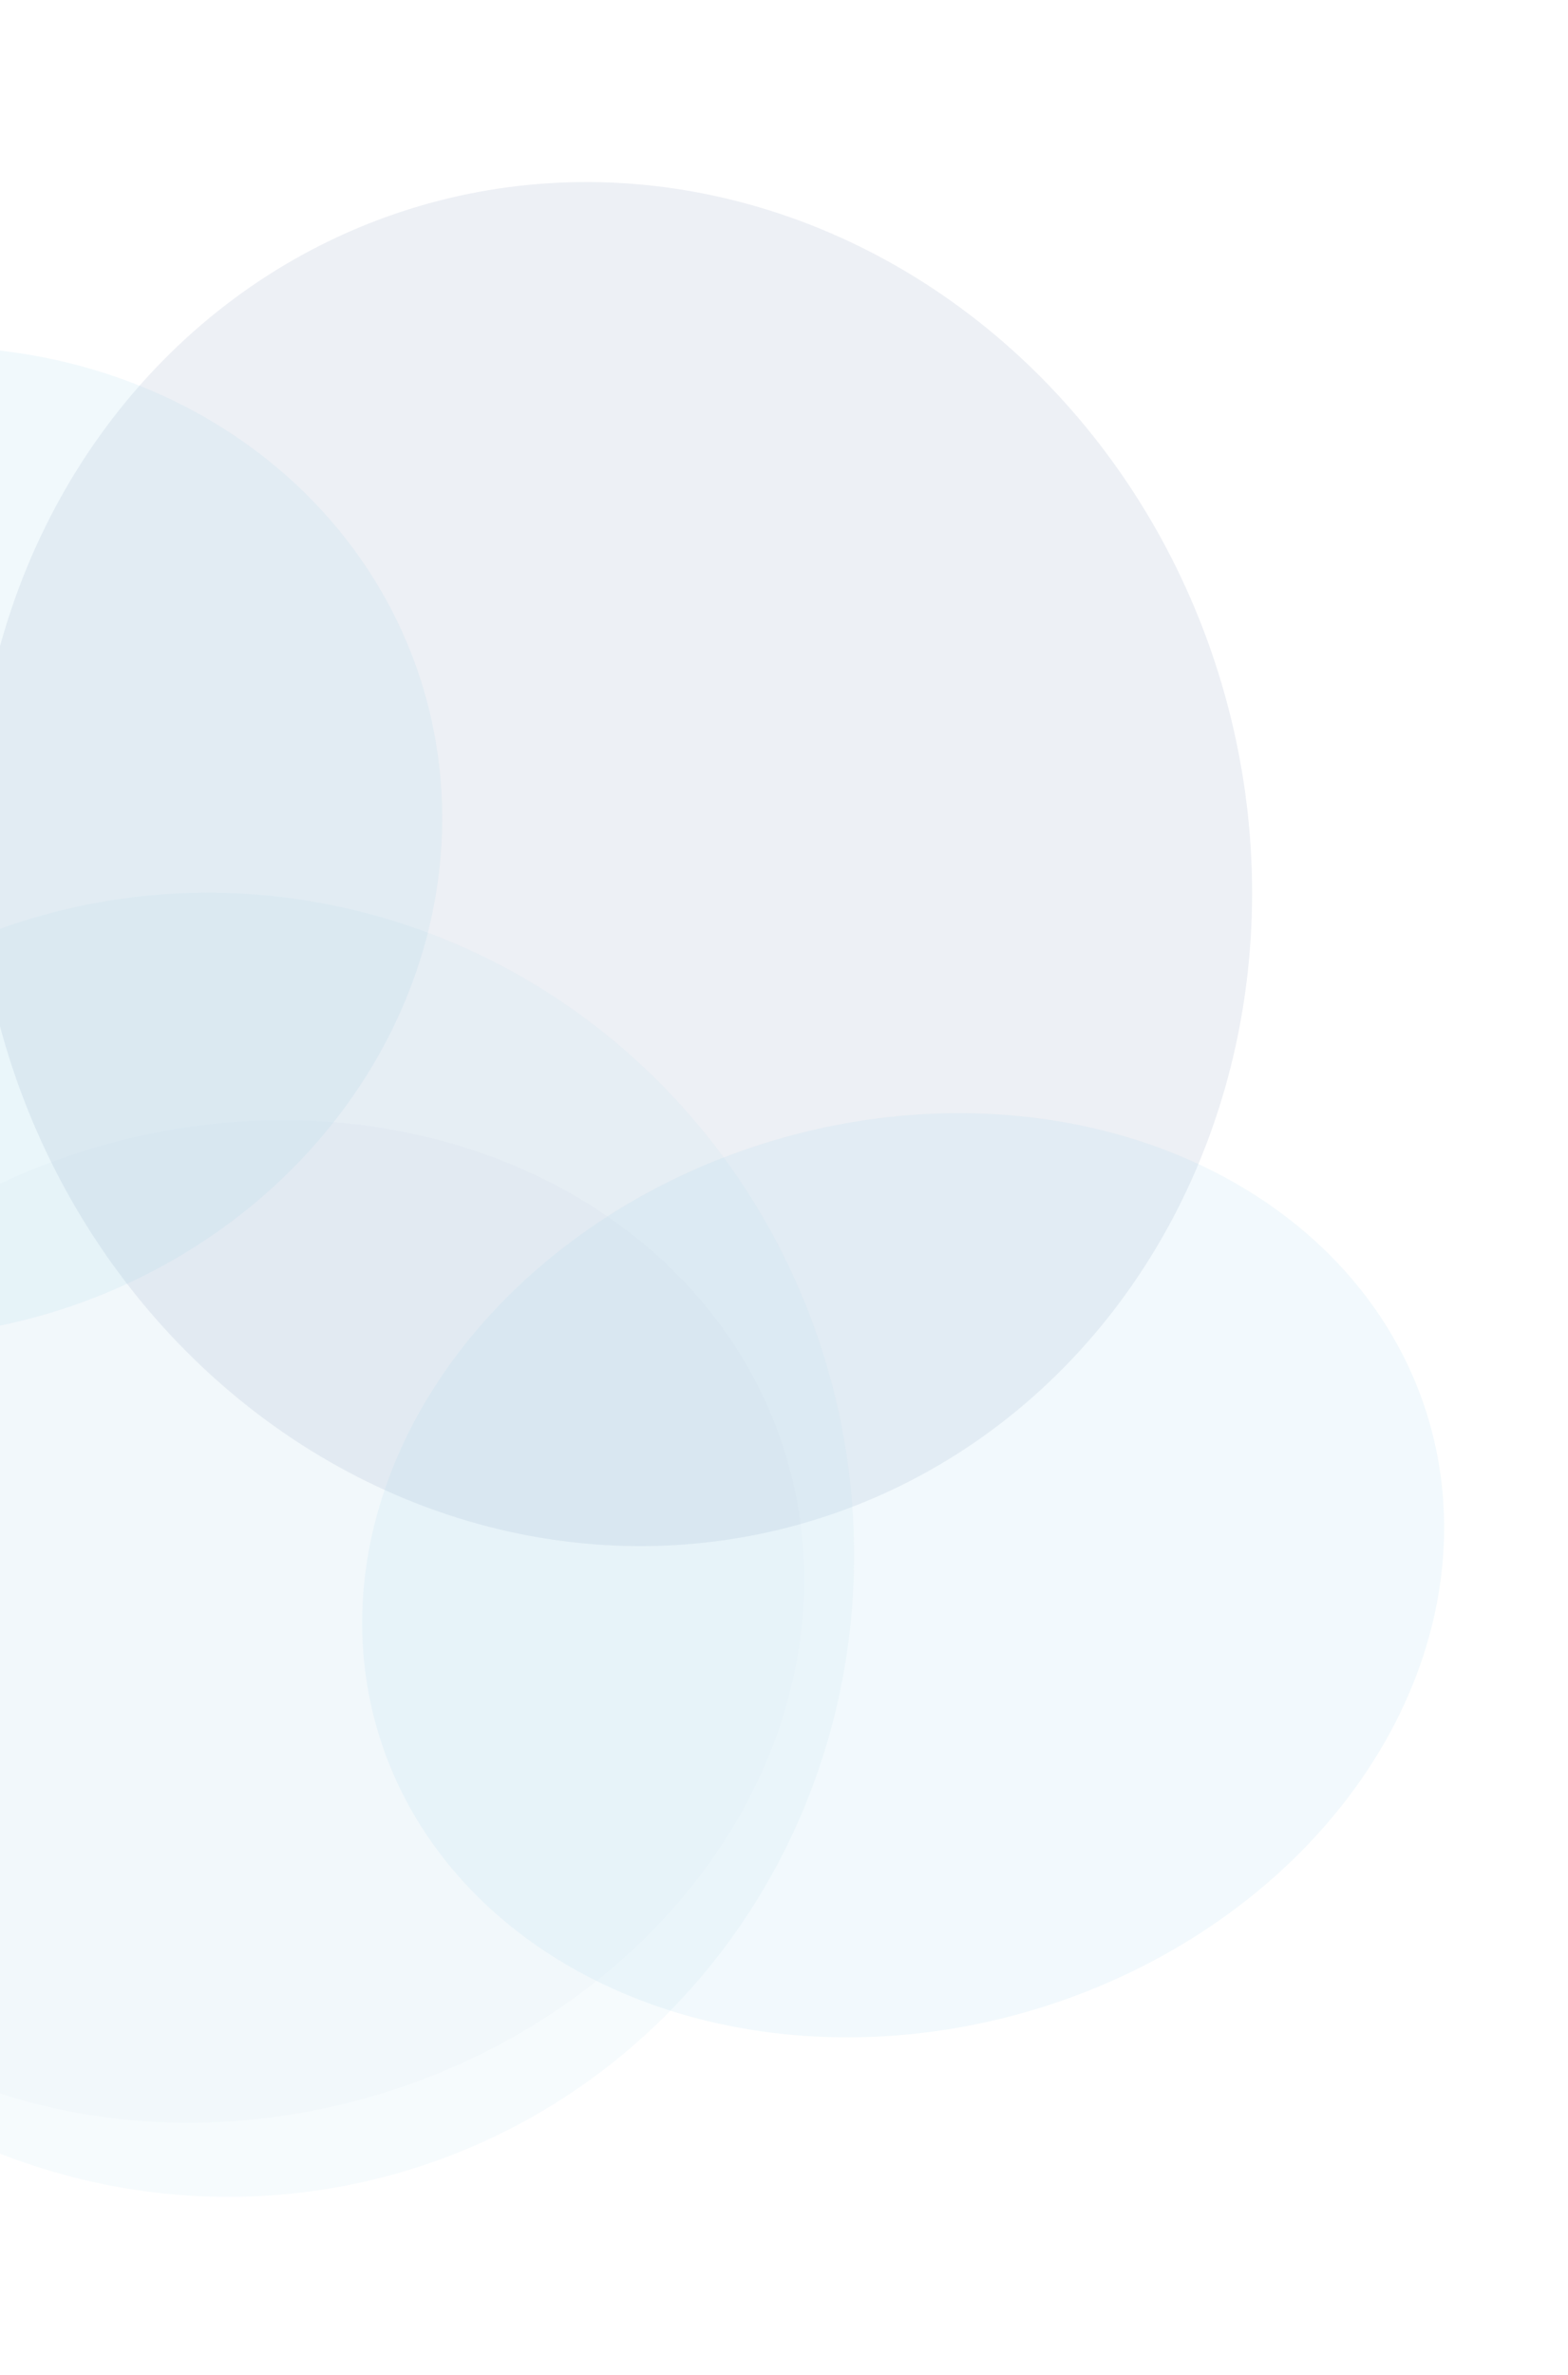 <svg width="706" height="1069" viewBox="0 0 706 1069" fill="none" xmlns="http://www.w3.org/2000/svg">
<g opacity="0.64" filter="url(#filter0_f_12_948)">
<g opacity="0.11" filter="url(#filter1_b_12_948)">
<ellipse cx="276.171" cy="388.886" rx="285.652" ry="308.748" transform="rotate(163.479 276.171 388.886)" fill="#00216B"/>
</g>
<g opacity="0.03" filter="url(#filter2_b_12_948)">
<ellipse cx="105.943" cy="729.726" rx="258.911" ry="222.444" transform="rotate(163.479 105.943 729.726)" fill="#00216B"/>
</g>
<g opacity="0.13" filter="url(#filter3_b_12_948)">
<ellipse cx="-41.182" cy="379.053" rx="241.893" ry="221.229" transform="rotate(163.479 -41.182 379.053)" fill="#57B6DA"/>
</g>
<g opacity="0.08" filter="url(#filter4_b_12_948)">
<ellipse cx="98.249" cy="695.24" rx="285.652" ry="294.161" transform="rotate(163.479 98.249 695.24)" fill="#57B6DA"/>
</g>
<g opacity="0.12" filter="url(#filter5_b_12_948)">
<ellipse cx="406.64" cy="708.951" rx="246.755" ry="204.211" transform="rotate(163.479 406.64 708.951)" fill="#57B6DA"/>
</g>
</g>
<defs>
<filter id="filter0_f_12_948" x="-331.53" y="31.864" width="1031.82" height="1006.93" filterUnits="userSpaceOnUse" color-interpolation-filters="sRGB">
<feFlood flood-opacity="0" result="BackgroundImageFix"/>
<feBlend mode="normal" in="SourceGraphic" in2="BackgroundImageFix" result="shape"/>
<feGaussianBlur stdDeviation="25" result="effect1_foregroundBlur_12_948"/>
</filter>
<filter id="filter1_b_12_948" x="-53.496" y="39.864" width="659.333" height="698.044" filterUnits="userSpaceOnUse" color-interpolation-filters="sRGB">
<feFlood flood-opacity="0" result="BackgroundImageFix"/>
<feGaussianBlur in="BackgroundImageFix" stdDeviation="21"/>
<feComposite in2="SourceAlpha" operator="in" result="effect1_backgroundBlur_12_948"/>
<feBlend mode="normal" in="SourceGraphic" in2="effect1_backgroundBlur_12_948" result="shape"/>
</filter>
<filter id="filter2_b_12_948" x="-192.273" y="462.052" width="596.432" height="535.348" filterUnits="userSpaceOnUse" color-interpolation-filters="sRGB">
<feFlood flood-opacity="0" result="BackgroundImageFix"/>
<feGaussianBlur in="BackgroundImageFix" stdDeviation="21"/>
<feComposite in2="SourceAlpha" operator="in" result="effect1_backgroundBlur_12_948"/>
<feBlend mode="normal" in="SourceGraphic" in2="effect1_backgroundBlur_12_948" result="shape"/>
</filter>
<filter id="filter3_b_12_948" x="-323.53" y="114.022" width="564.696" height="530.062" filterUnits="userSpaceOnUse" color-interpolation-filters="sRGB">
<feFlood flood-opacity="0" result="BackgroundImageFix"/>
<feGaussianBlur in="BackgroundImageFix" stdDeviation="21"/>
<feComposite in2="SourceAlpha" operator="in" result="effect1_backgroundBlur_12_948"/>
<feBlend mode="normal" in="SourceGraphic" in2="effect1_backgroundBlur_12_948" result="shape"/>
</filter>
<filter id="filter4_b_12_948" x="-238.177" y="351.681" width="672.852" height="687.116" filterUnits="userSpaceOnUse" color-interpolation-filters="sRGB">
<feFlood flood-opacity="0" result="BackgroundImageFix"/>
<feGaussianBlur in="BackgroundImageFix" stdDeviation="25"/>
<feComposite in2="SourceAlpha" operator="in" result="effect1_backgroundBlur_12_948"/>
<feBlend mode="normal" in="SourceGraphic" in2="effect1_backgroundBlur_12_948" result="shape"/>
</filter>
<filter id="filter5_b_12_948" x="120.992" y="458.919" width="571.296" height="500.064" filterUnits="userSpaceOnUse" color-interpolation-filters="sRGB">
<feFlood flood-opacity="0" result="BackgroundImageFix"/>
<feGaussianBlur in="BackgroundImageFix" stdDeviation="21"/>
<feComposite in2="SourceAlpha" operator="in" result="effect1_backgroundBlur_12_948"/>
<feBlend mode="normal" in="SourceGraphic" in2="effect1_backgroundBlur_12_948" result="shape"/>
</filter>
</defs>
</svg>
